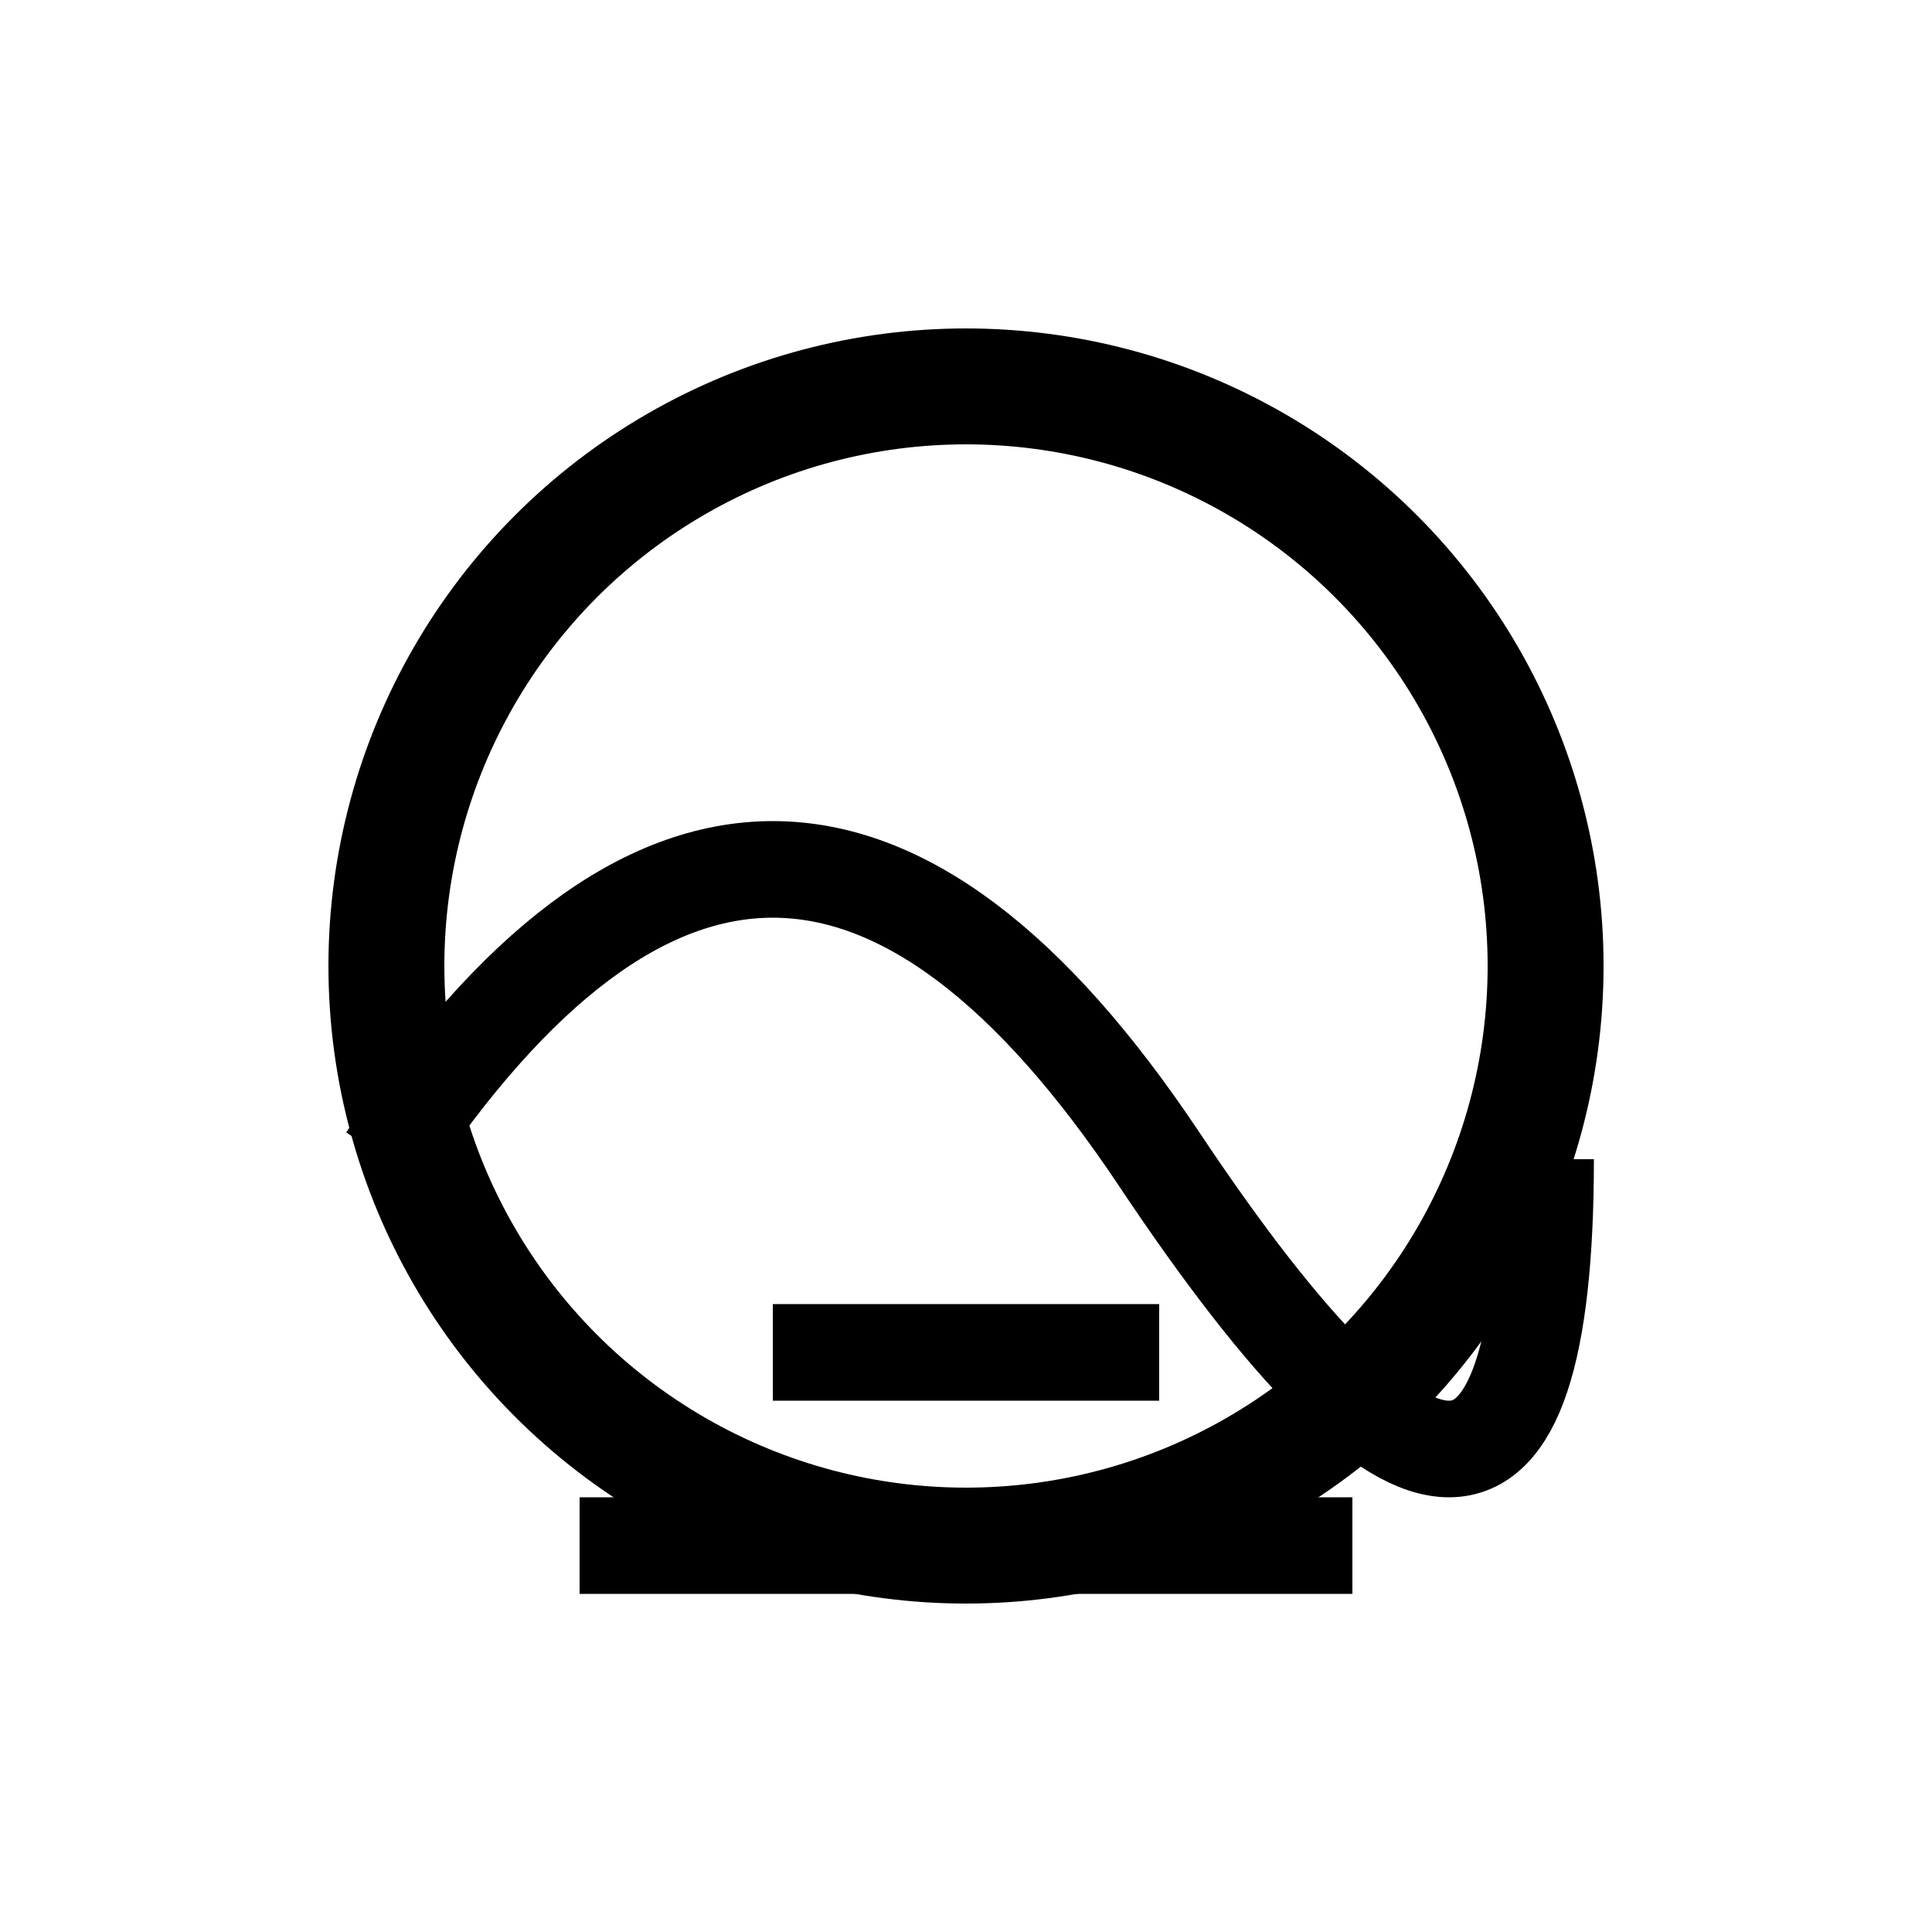 
<svg xmlns="http://www.w3.org/2000/svg" width="200" height="200" viewBox="0 0 200 200">
  <!-- Circle representing skin/organism concept -->
  <circle cx="100" cy="100" r="60" fill="none" stroke="#000000" stroke-width="12" />
  <!-- Wave pattern for dermatology (skin layers) -->
  <path d="M40,120 Q80,60 120,120 T160,120" fill="none" stroke="#000000" stroke-width="10" />
  <!-- Two lines representing connection (venerology and skin issues) -->
  <line x1="60" y1="160" x2="140" y2="160" stroke="#000000" stroke-width="10" />
  <line x1="80" y1="140" x2="120" y2="140" stroke="#000000" stroke-width="10" />
</svg>
